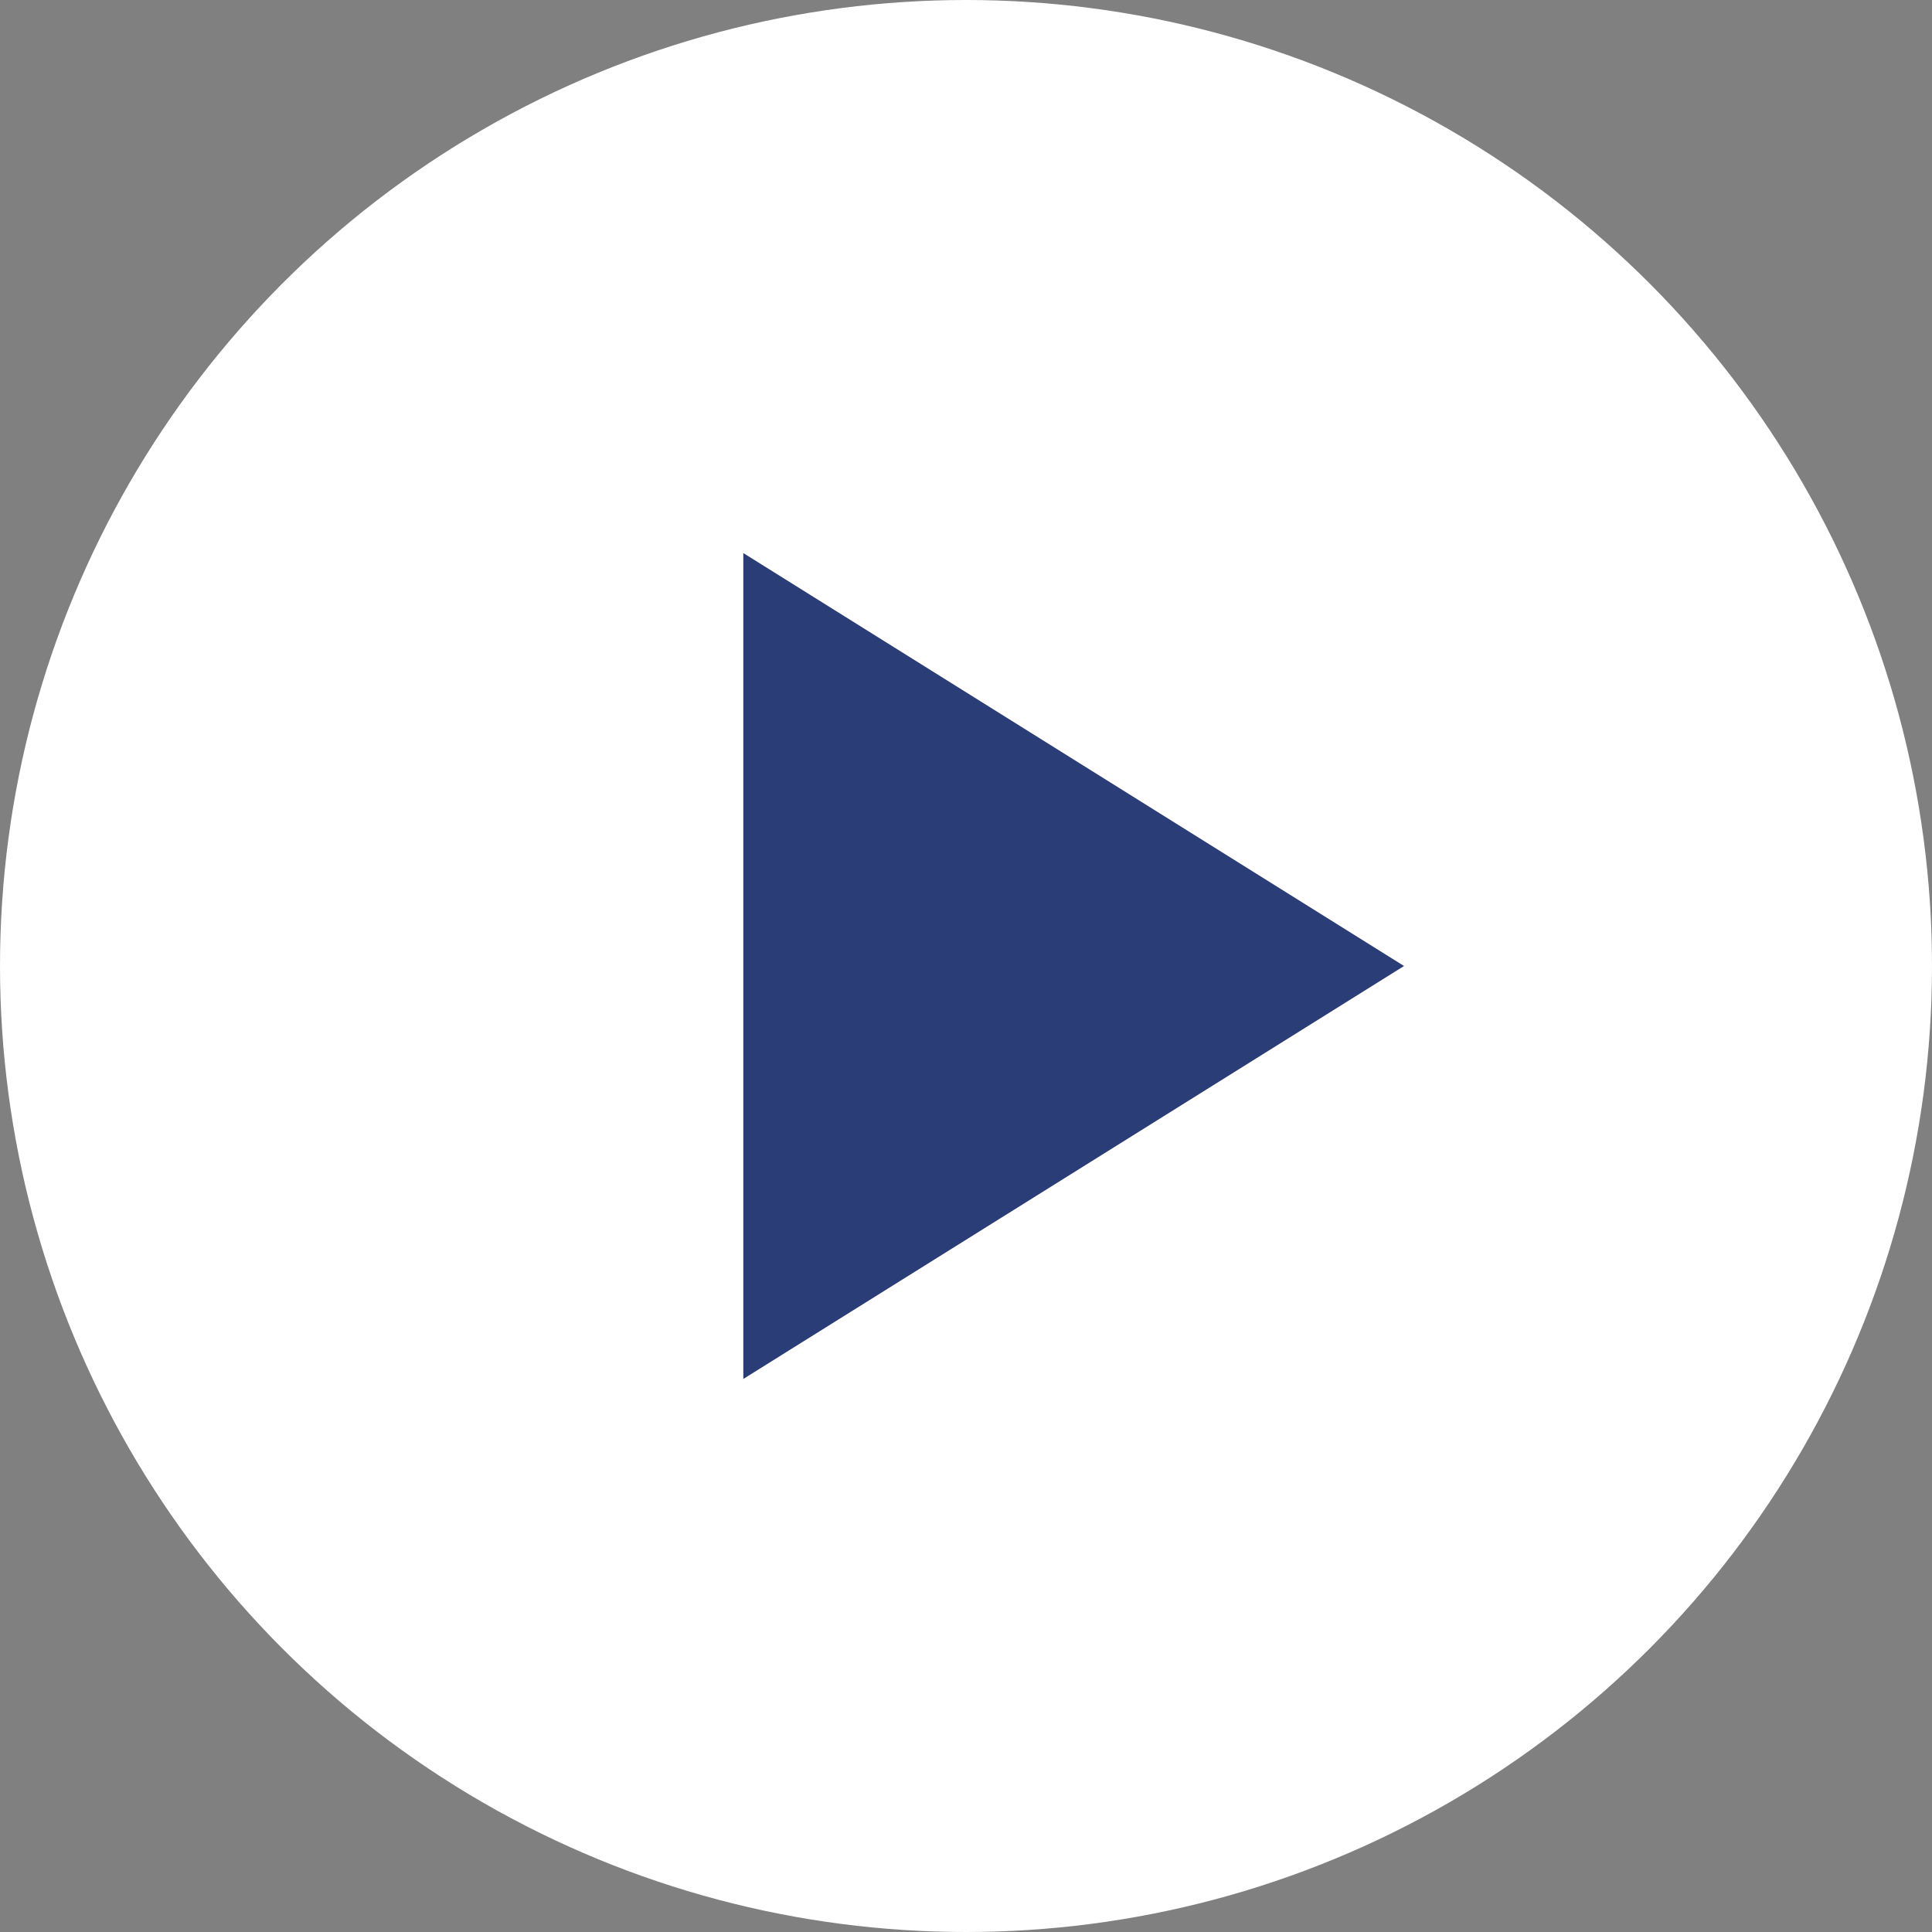 <svg xmlns="http://www.w3.org/2000/svg" width="80" height="80" viewBox="0 0 80 80" fill="none"><rect x="0" y="0" width="80" height="80" fill="#808080" stroke="none"/><circle cx="40" cy="40" r="40" fill="white"></circle><path fill-rule="evenodd" clip-rule="evenodd" d="M58.138 40L30.779 57.1L30.779 22.901L58.138 40Z" fill="#2B3D77"></path></svg>